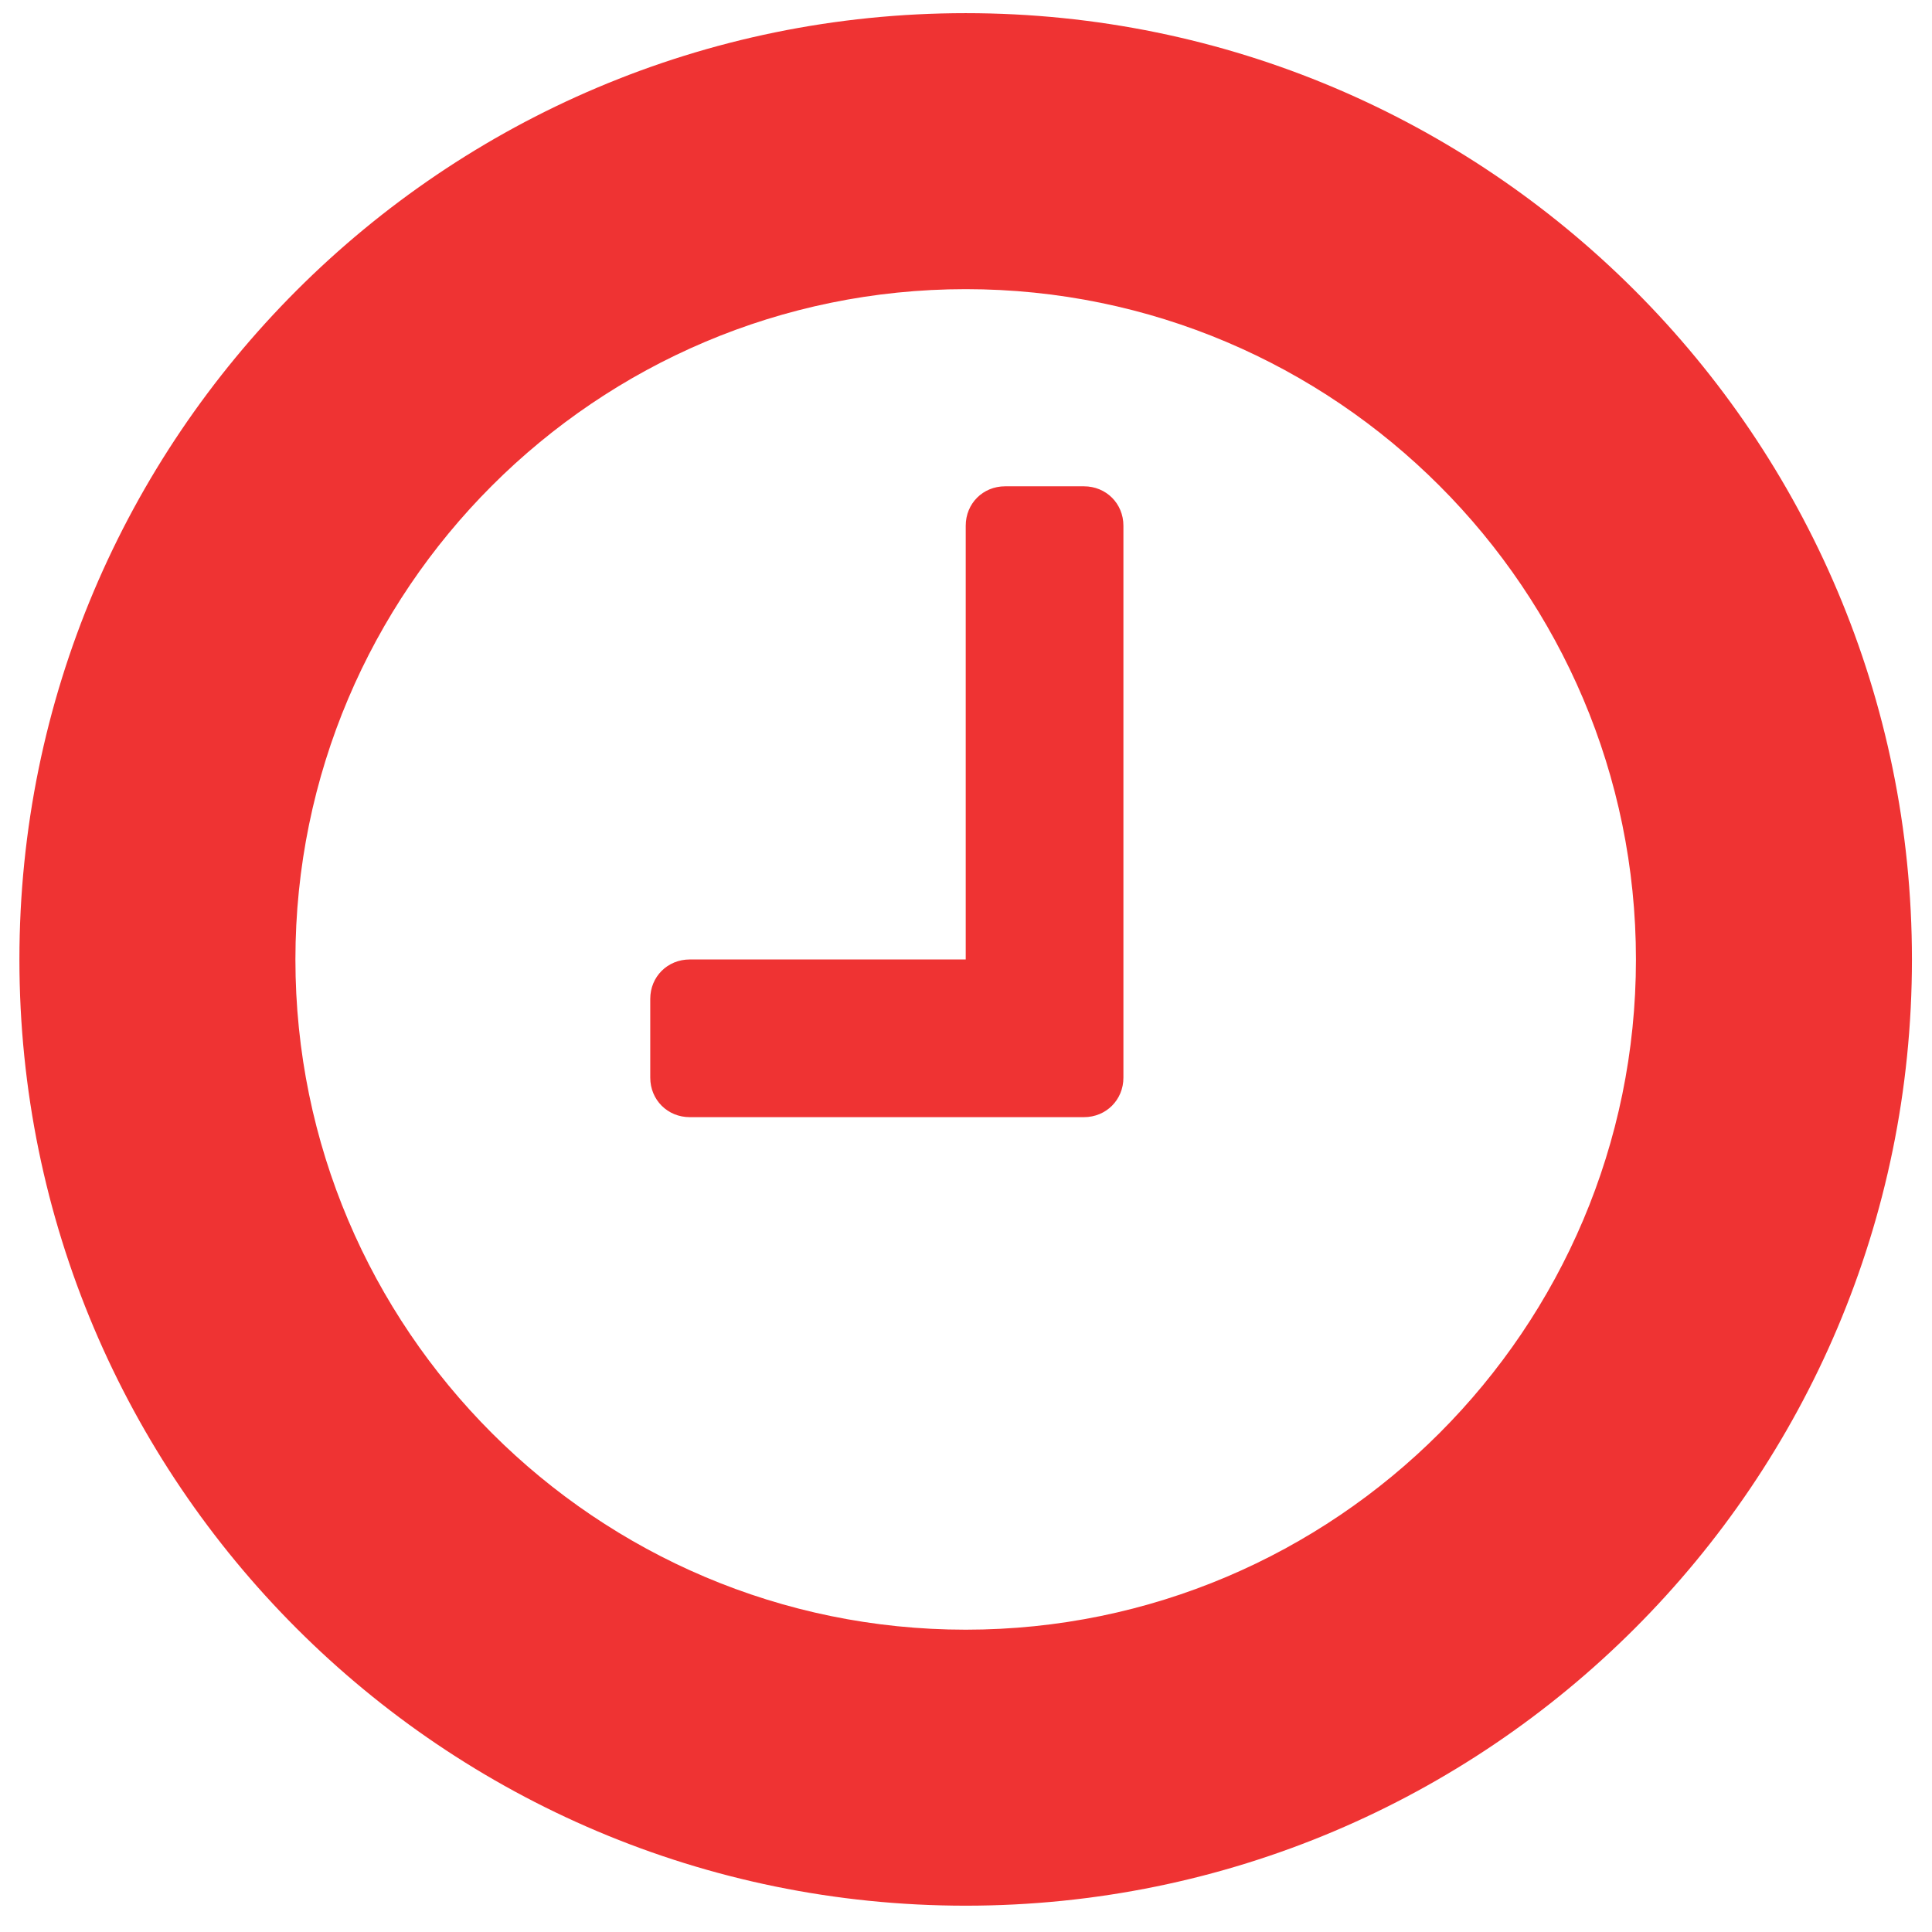 <svg width="21" height="21" viewBox="0 0 21 21" fill="none" xmlns="http://www.w3.org/2000/svg">
<path d="M12.211 5.714C12.211 5.473 12.023 5.286 11.782 5.286H10.925C10.684 5.286 10.497 5.473 10.497 5.714V10.429H7.497C7.256 10.429 7.068 10.616 7.068 10.857V11.714C7.068 11.955 7.256 12.143 7.497 12.143H11.782C12.023 12.143 12.211 11.955 12.211 11.714V5.714ZM17.782 10.429C17.782 14.446 14.514 17.714 10.497 17.714C6.479 17.714 3.211 14.446 3.211 10.429C3.211 6.411 6.479 3.143 10.497 3.143C14.514 3.143 17.782 6.411 17.782 10.429ZM20.782 10.429C20.782 4.75 16.175 0.143 10.497 0.143C4.818 0.143 0.211 4.75 0.211 10.429C0.211 16.107 4.818 20.714 10.497 20.714C16.175 20.714 20.782 16.107 20.782 10.429Z" fill="#EF3333"/>
</svg>

